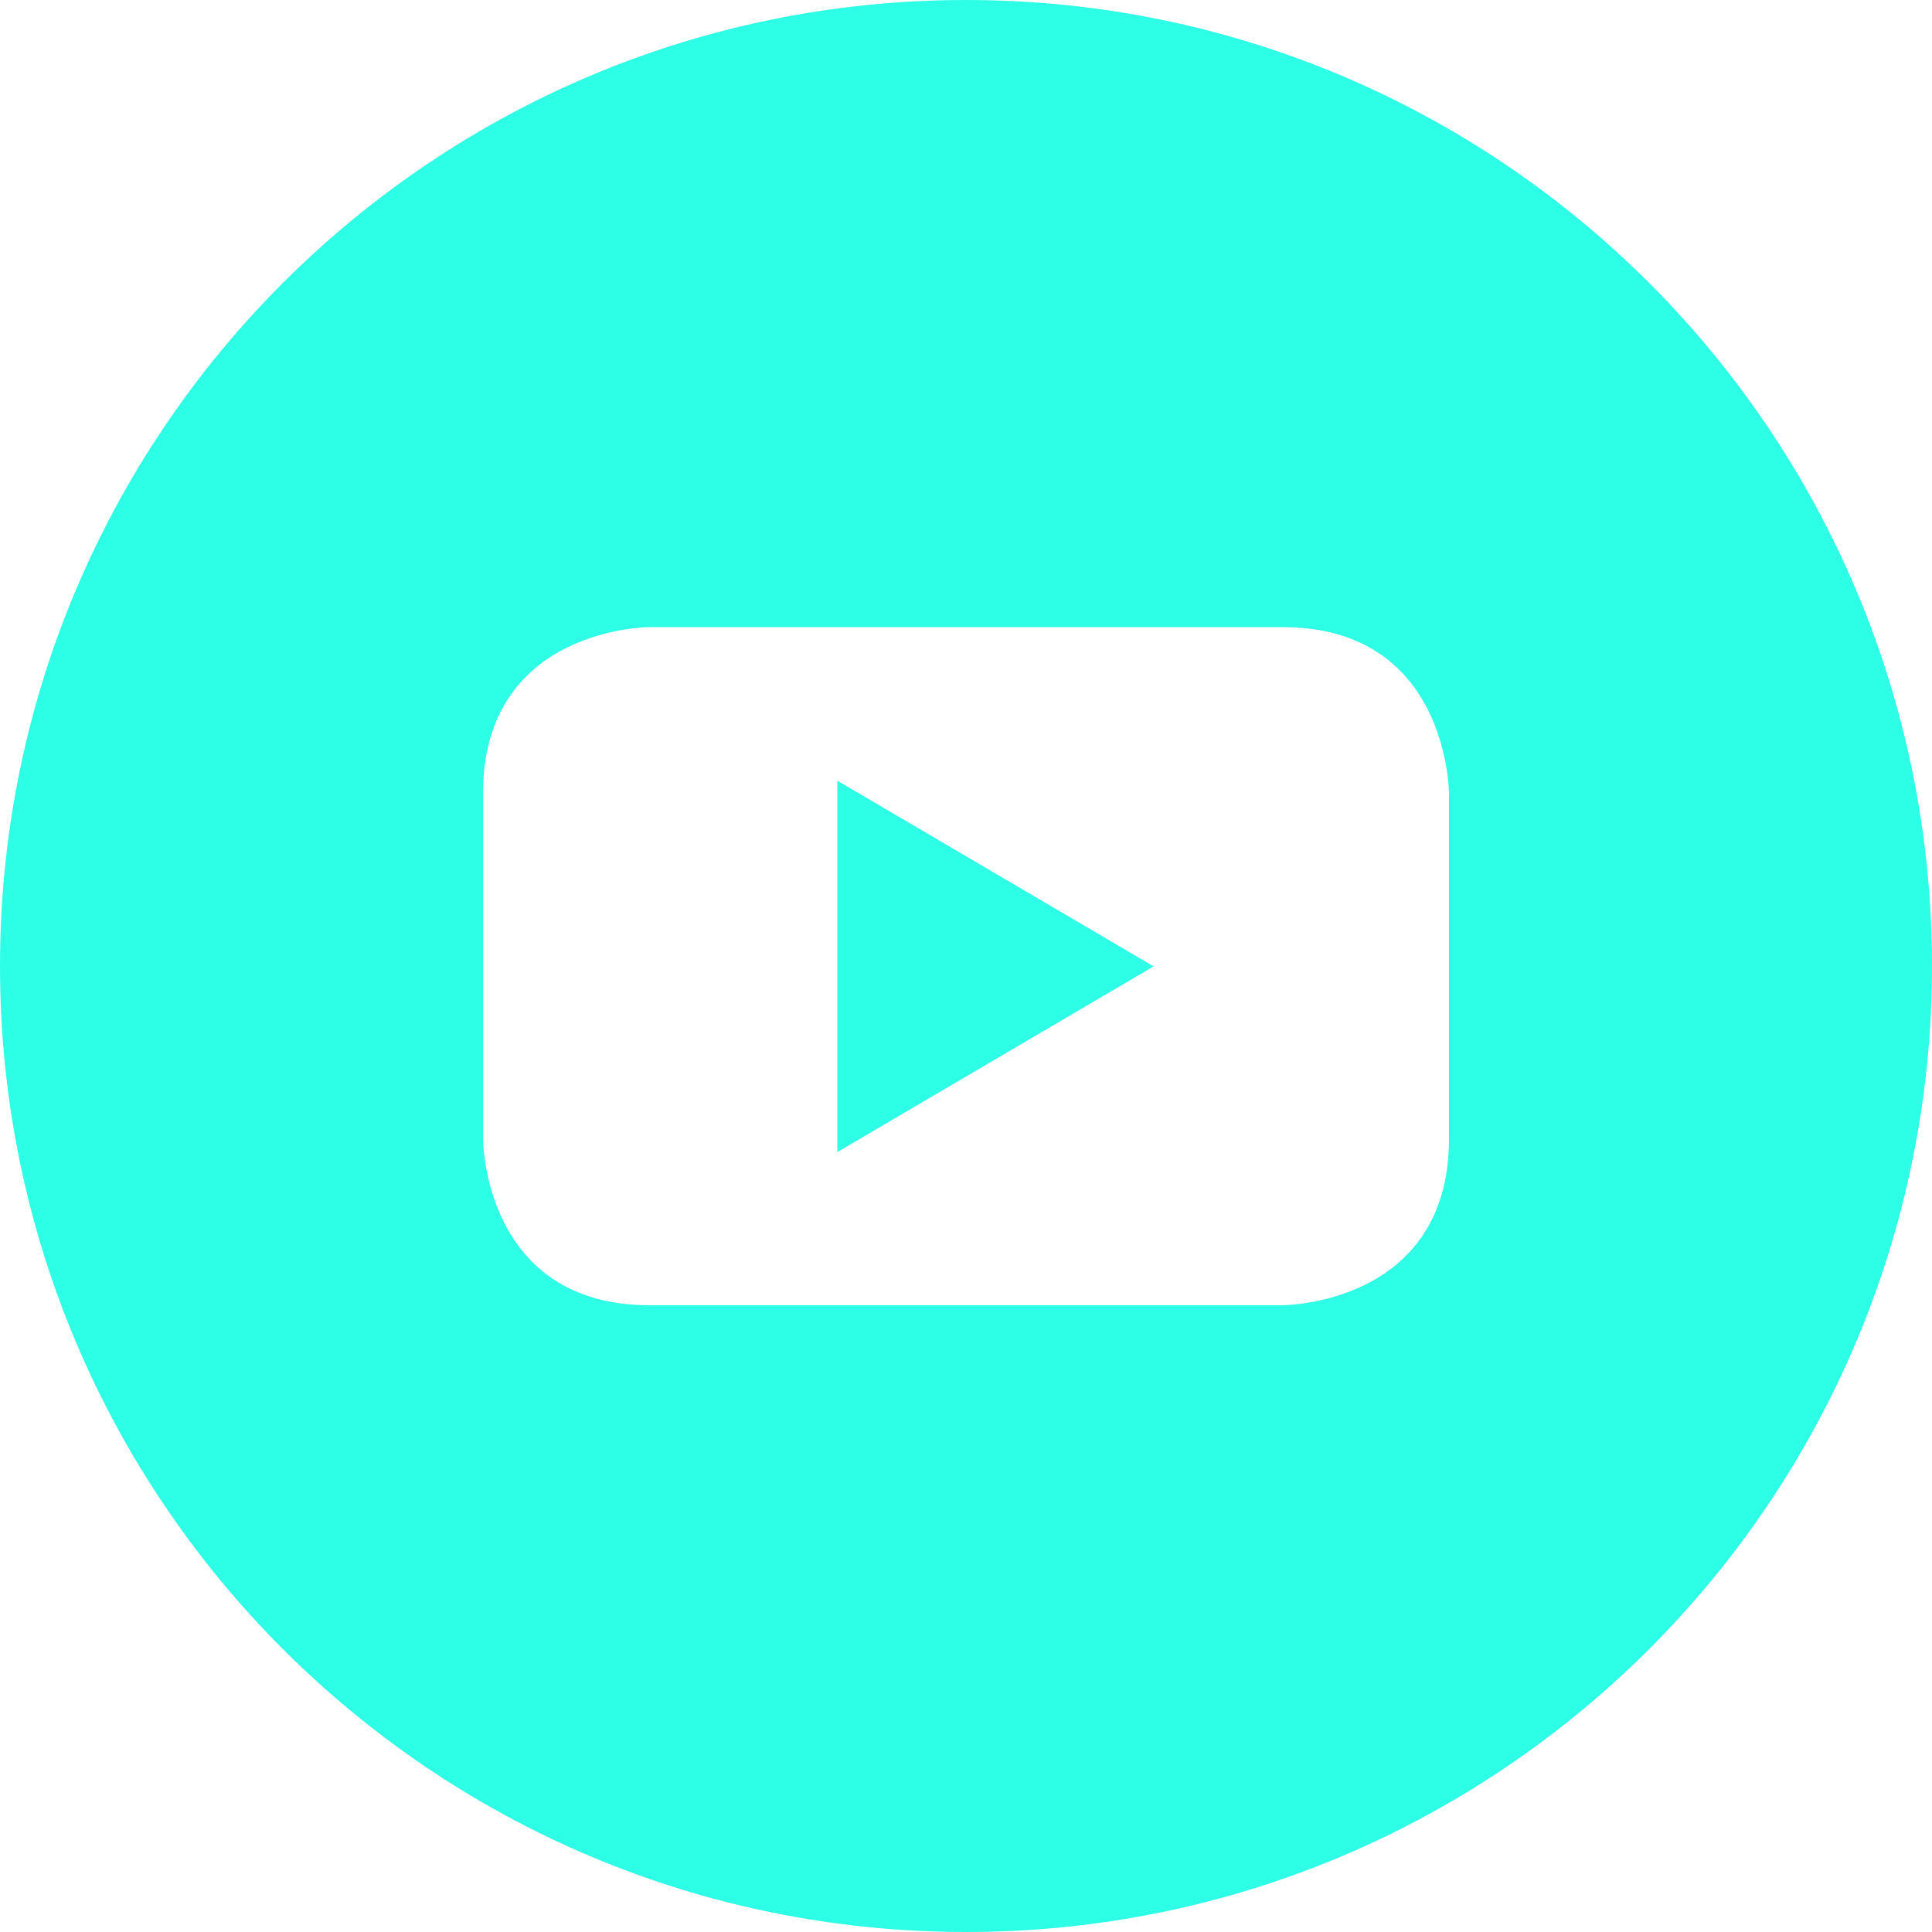 <?xml version="1.0" encoding="UTF-8"?> <svg xmlns="http://www.w3.org/2000/svg" width="40" height="40" viewBox="0 0 40 40" fill="none"><path d="M17.336 23.852L23.883 20.008L17.336 16.164V23.852Z" fill="#2DFFE6"></path><path d="M20 0C8.953 0 0 8.953 0 20C0 31.047 8.953 40 20 40C31.047 40 40 31.047 40 20C40 8.953 31.047 0 20 0ZM30 23.578C30 27.023 26.555 27.023 26.555 27.023H13.445C10 27.023 10 23.578 10 23.578V16.43C10 12.984 13.445 12.984 13.445 12.984H26.555C30 12.984 30 16.43 30 16.43V23.578Z" fill="#2DFFE6"></path></svg> 